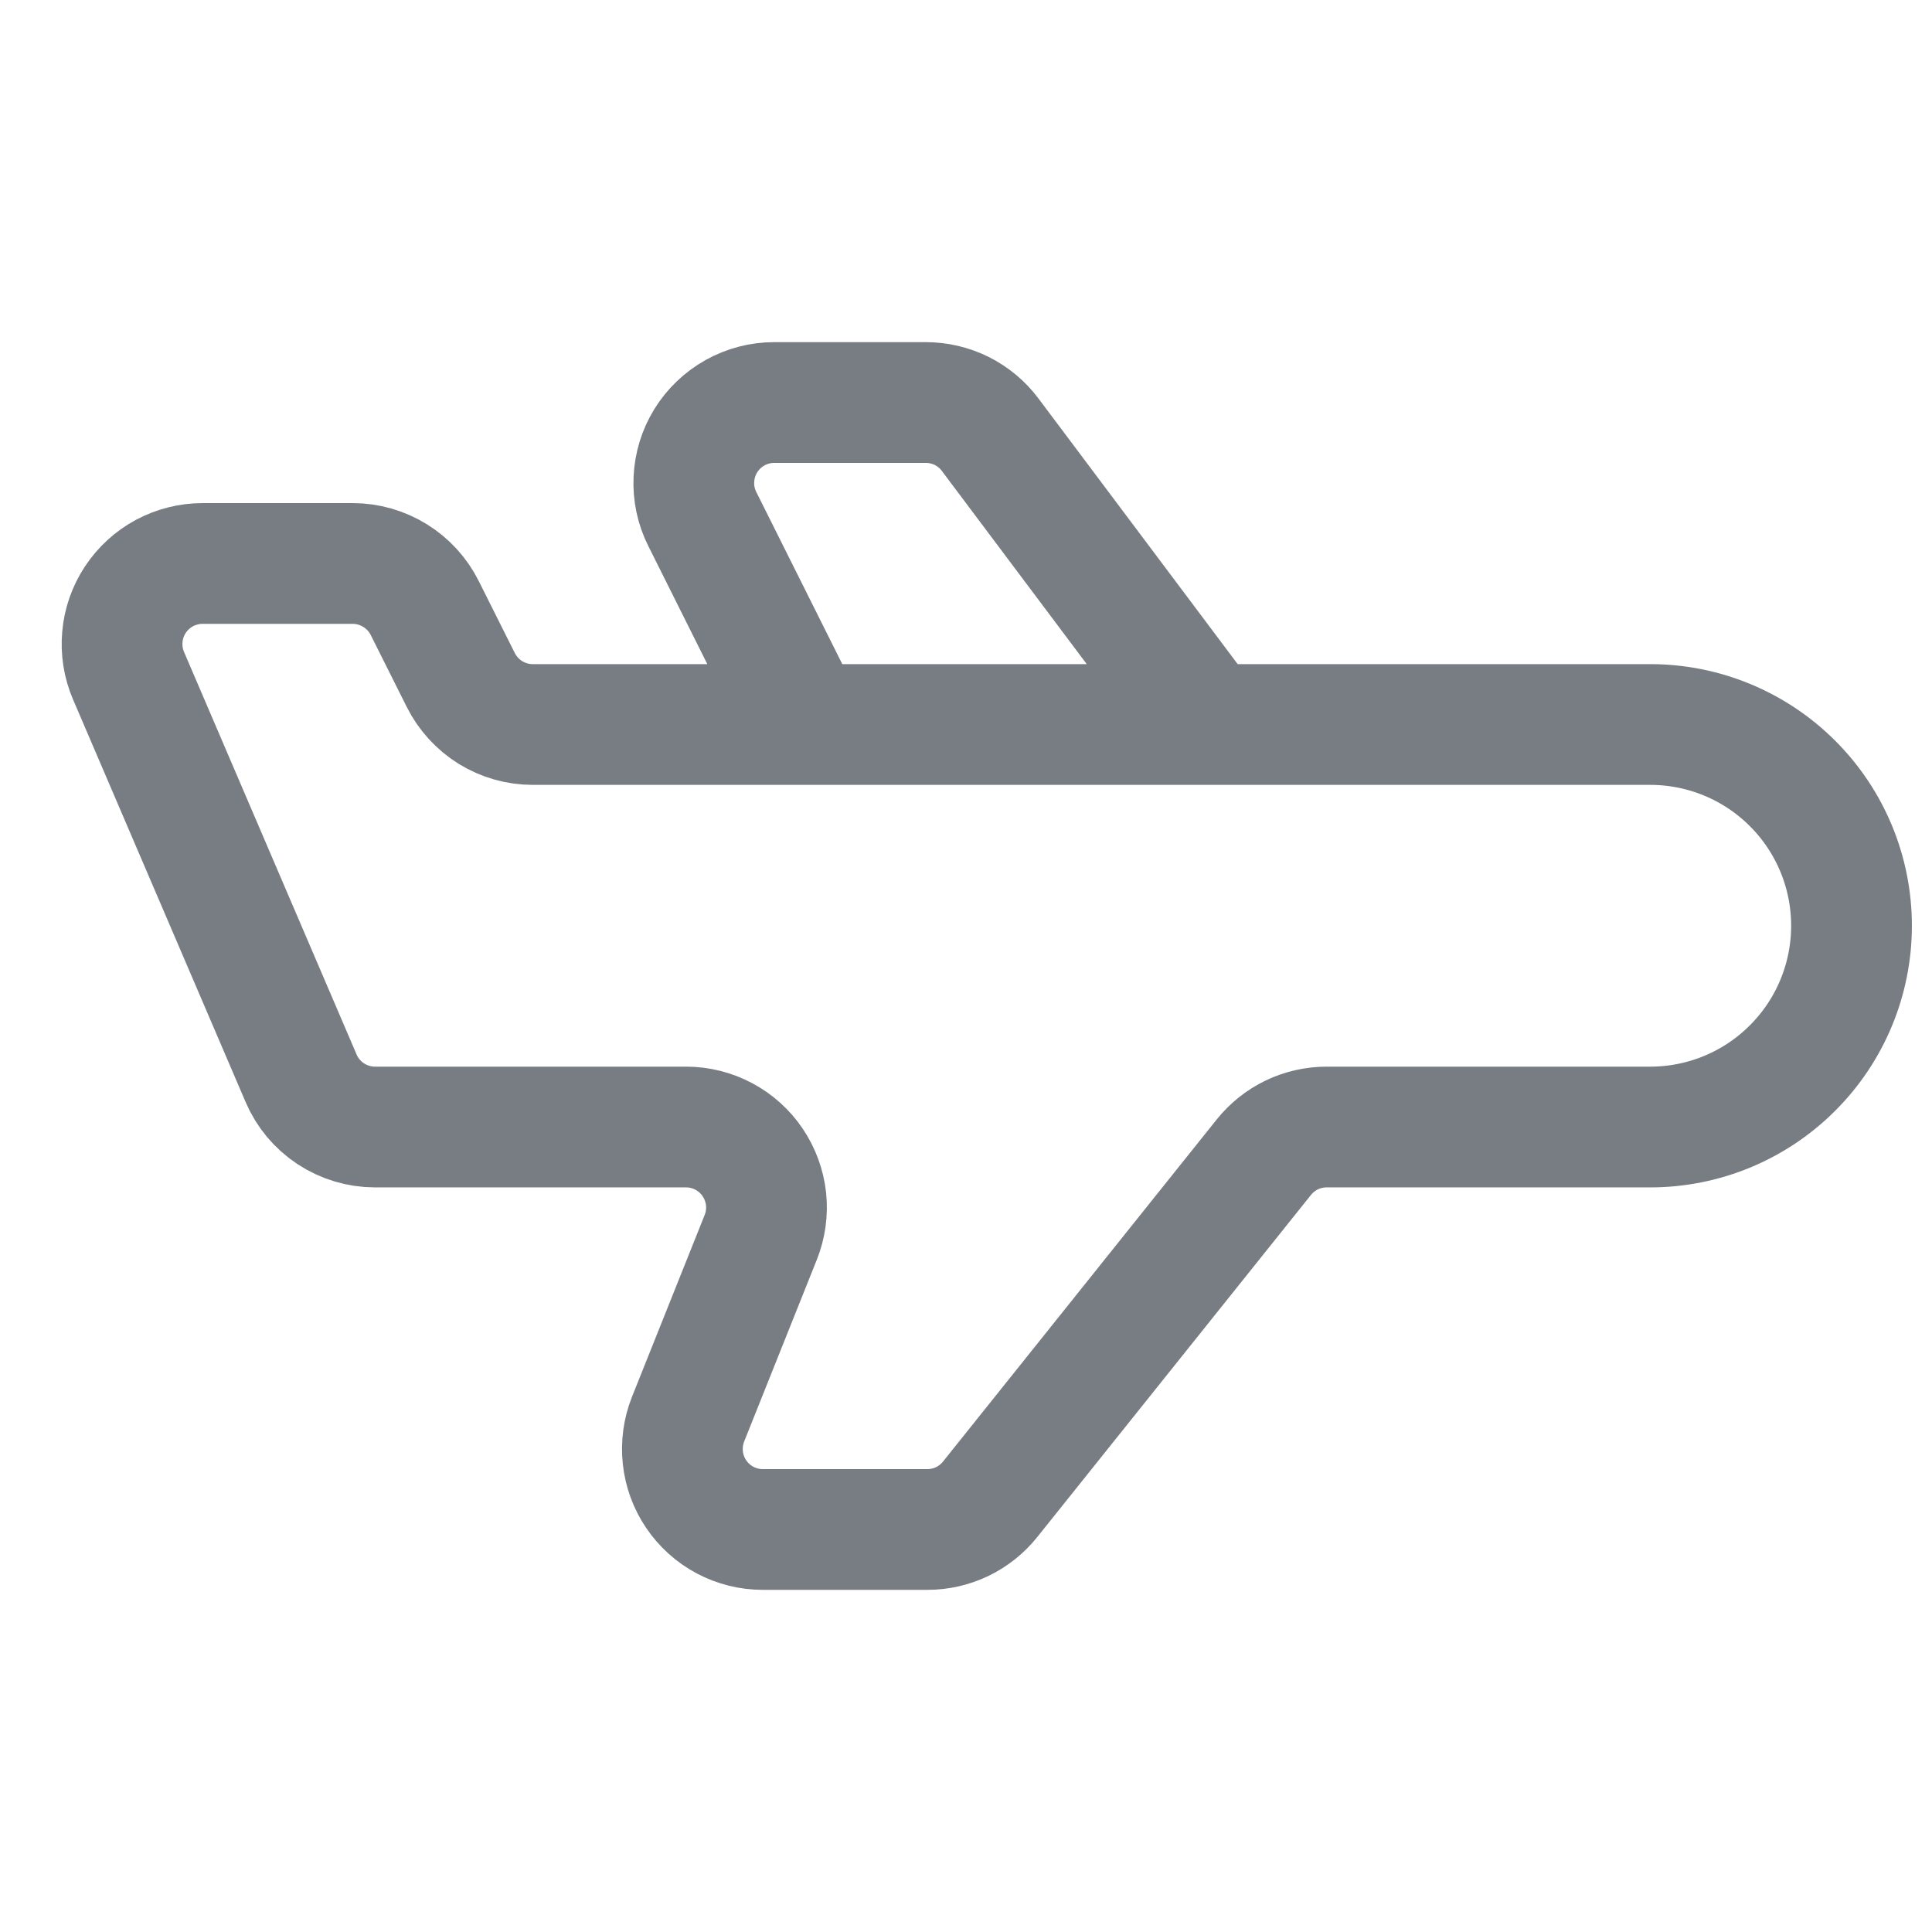 <svg width="32" height="32" viewBox="0 0 32 32" fill="none" xmlns="http://www.w3.org/2000/svg">
<path d="M20 12H27.333C28.217 12 29.065 12.351 29.69 12.976C30.316 13.601 30.667 14.449 30.667 15.333C30.667 16.217 30.316 17.065 29.69 17.69C29.065 18.316 28.217 18.667 27.333 18.667H21.973C21.774 18.667 21.576 18.712 21.396 18.798C21.216 18.885 21.058 19.011 20.933 19.167L16.4 24.833C16.275 24.989 16.117 25.115 15.937 25.202C15.757 25.288 15.56 25.333 15.36 25.333H12.635C12.417 25.333 12.203 25.28 12.01 25.178C11.818 25.076 11.653 24.928 11.531 24.747C11.409 24.567 11.333 24.36 11.31 24.143C11.287 23.927 11.316 23.708 11.397 23.505L12.6 20.495C12.681 20.293 12.711 20.074 12.688 19.857C12.664 19.641 12.588 19.433 12.466 19.253C12.345 19.073 12.18 18.925 11.988 18.823C11.796 18.721 11.582 18.667 11.364 18.667H6.212C5.951 18.667 5.696 18.59 5.478 18.447C5.26 18.303 5.089 18.099 4.987 17.859L2.129 11.192C2.042 10.989 2.007 10.768 2.027 10.548C2.046 10.328 2.12 10.117 2.242 9.932C2.364 9.748 2.529 9.597 2.723 9.492C2.918 9.388 3.135 9.333 3.356 9.333H5.843C6.09 9.333 6.333 9.403 6.543 9.533C6.754 9.663 6.924 9.849 7.035 10.071L7.632 11.263C7.743 11.484 7.913 11.67 8.123 11.801C8.334 11.931 8.576 12 8.824 12H13.333M20 12L16.4 7.2C16.276 7.034 16.115 6.9 15.93 6.807C15.745 6.715 15.54 6.667 15.333 6.667H12.824C12.597 6.667 12.373 6.725 12.175 6.836C11.977 6.946 11.81 7.106 11.69 7.299C11.571 7.492 11.503 7.713 11.493 7.94C11.482 8.167 11.53 8.393 11.632 8.596L13.333 12M20 12H13.333" stroke="#787D83" stroke-width="2" stroke-linecap="round" stroke-linejoin="round"/>
</svg>
